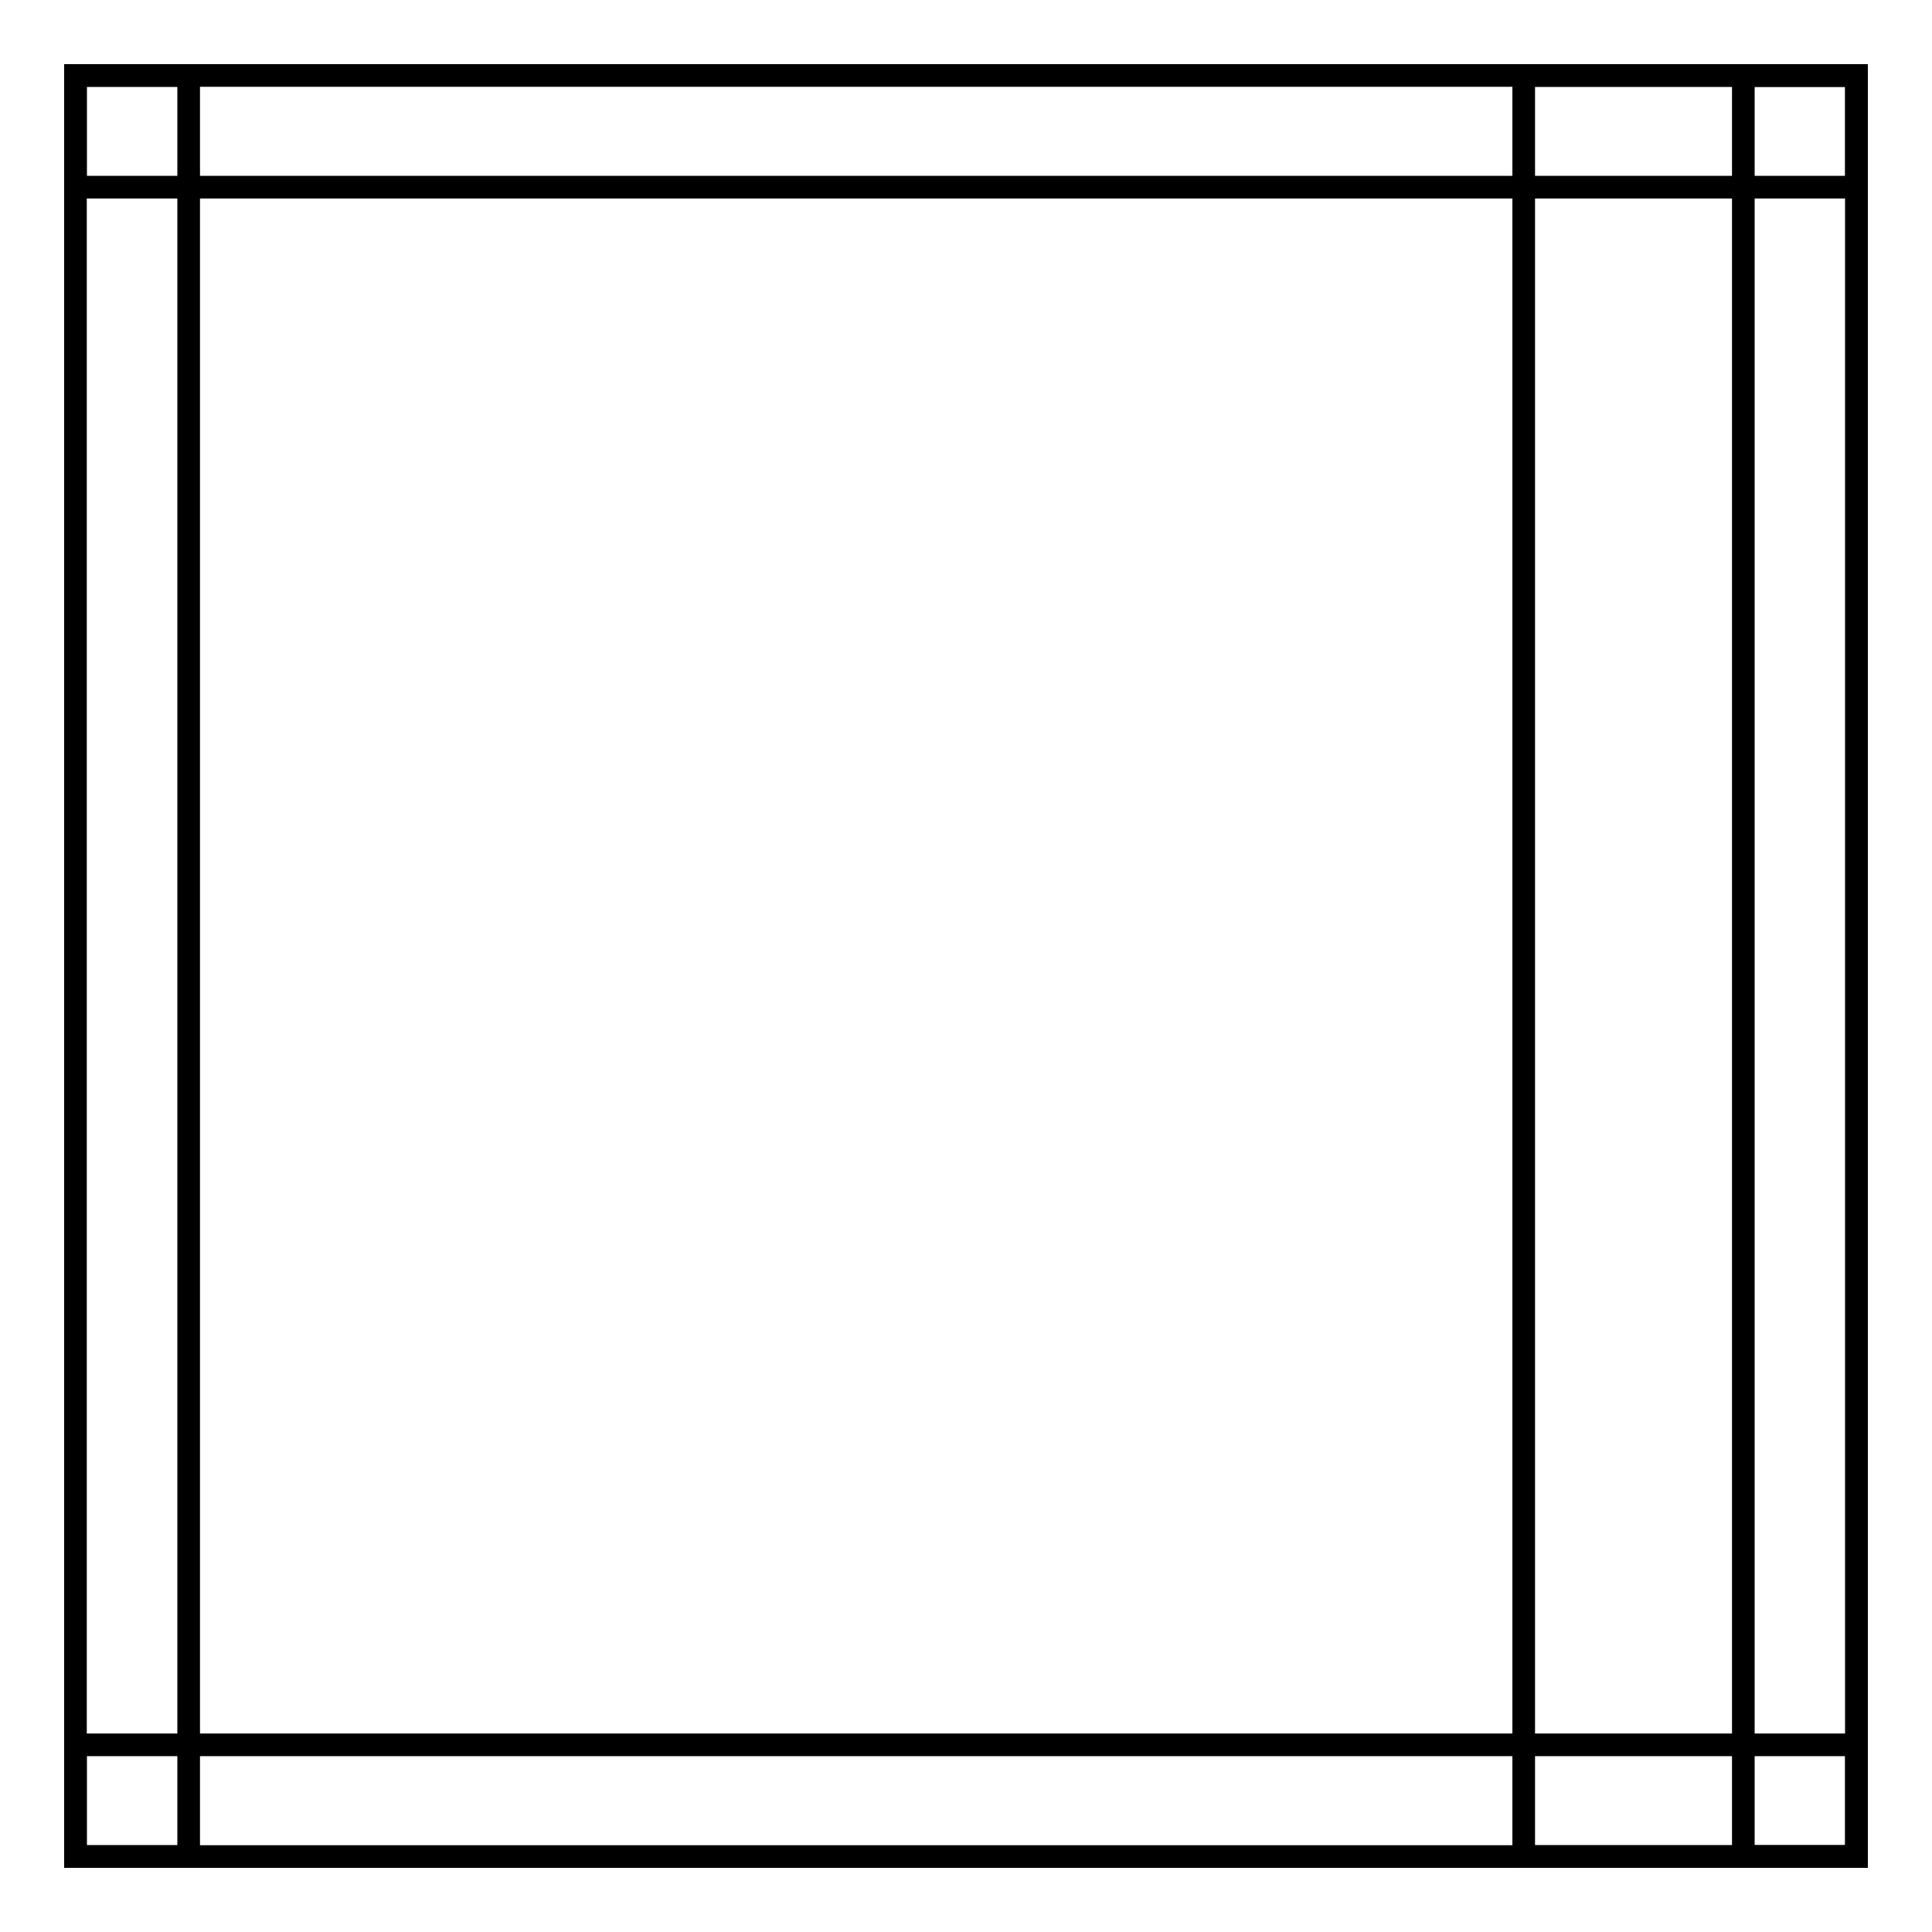<?xml version="1.0" encoding="utf-8"?>
<!-- Svg Vector Icons : http://www.onlinewebfonts.com/icon -->
<!DOCTYPE svg PUBLIC "-//W3C//DTD SVG 1.1//EN" "http://www.w3.org/Graphics/SVG/1.1/DTD/svg11.dtd">
<svg version="1.1" xmlns="http://www.w3.org/2000/svg" xmlns:xlink="http://www.w3.org/1999/xlink" x="0px" y="0px" viewBox="0 0 256 256" enable-background="new 0 0 256 256" xml:space="preserve">
<g><g><path stroke-width="3" fill-opacity="0" stroke="#000000"  d="M201.9,10H246v236h-44.1V10z"/><path stroke-width="3" fill-opacity="0" stroke="#000000"  d="M10,10h236v14.8H10V10z"/><path stroke-width="3" fill-opacity="0" stroke="#000000"  d="M10,231.2h236V246H10V231.2z"/><path stroke-width="3" fill-opacity="0" stroke="#000000"  d="M231,10h15v236h-15V10z"/><path stroke-width="3" fill-opacity="0" stroke="#000000"  d="M10,10h15v236H10V10z"/></g></g>
</svg>